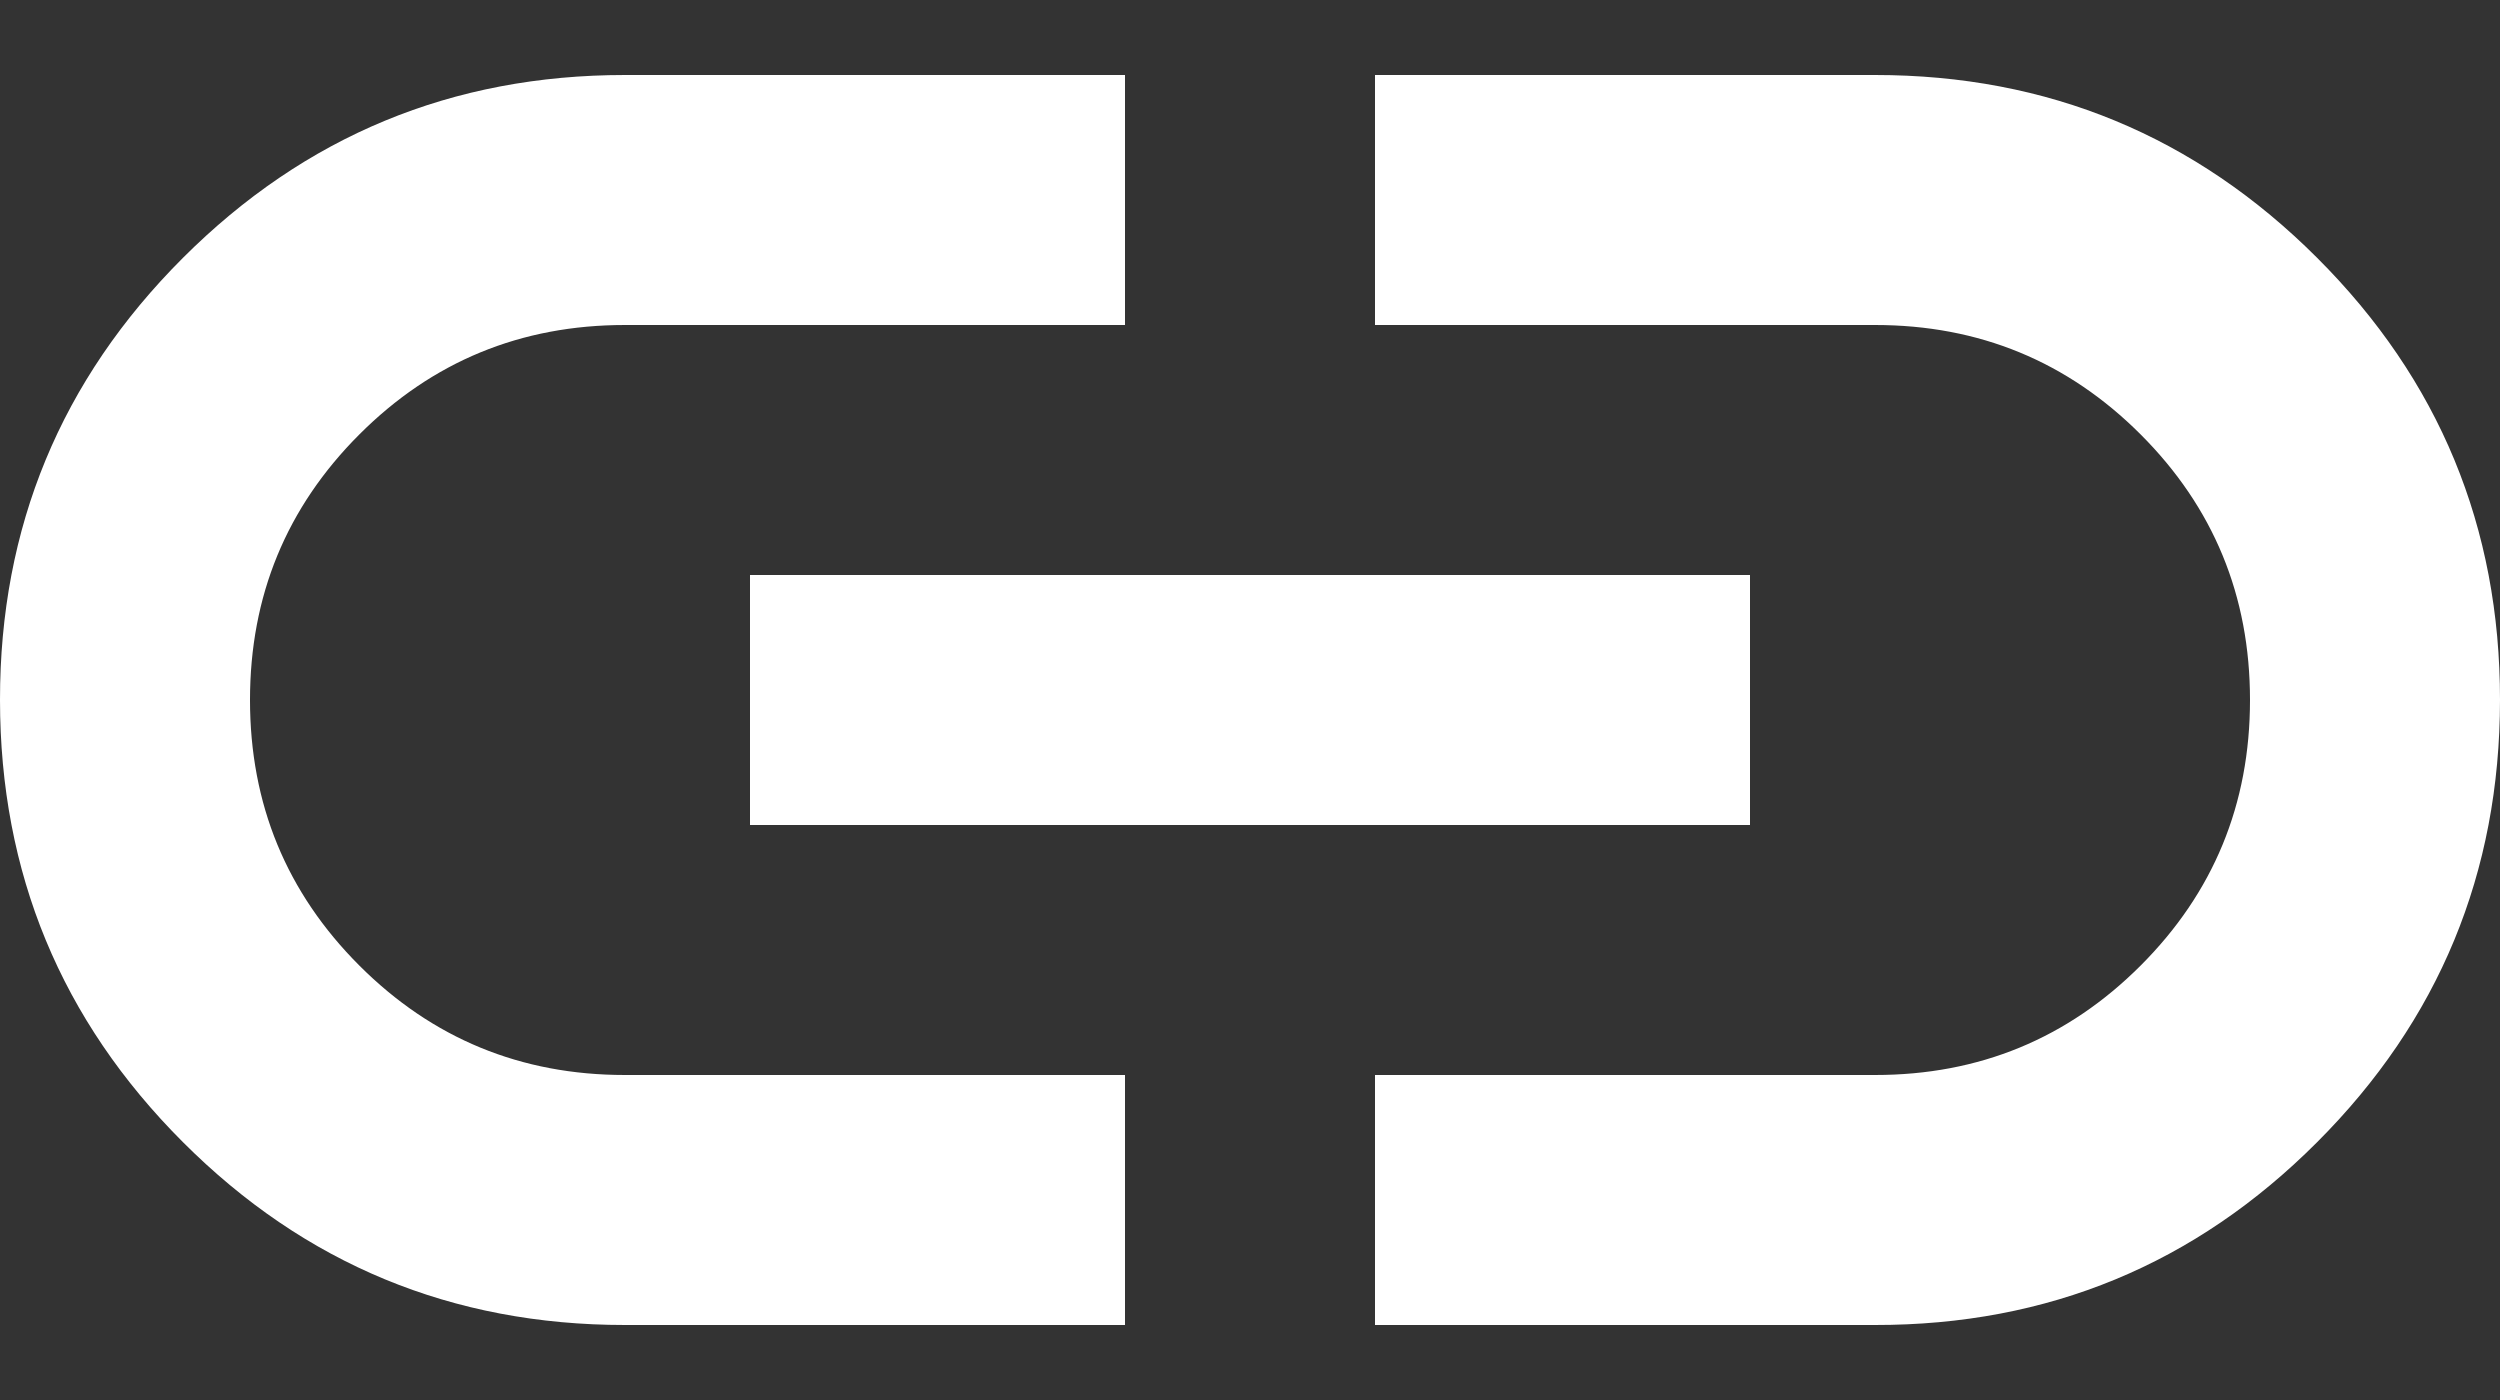 <svg width="25" height="14" viewBox="0 0 25 14" fill="none" xmlns="http://www.w3.org/2000/svg">
<rect x="0" y="0" width="25" height="14" fill="#333333" stroke="none"/>
<path d="M11.25 13.25H6.25C4.521 13.25 3.047 12.64 1.829 11.421C0.61 10.202 0.001 8.728 8.53242e-07 7C-0.001 5.272 0.609 3.798 1.829 2.579C3.049 1.36 4.522 0.75 6.25 0.75H11.25V3.25H6.25C5.208 3.25 4.323 3.615 3.594 4.344C2.865 5.073 2.5 5.958 2.5 7C2.5 8.042 2.865 8.927 3.594 9.656C4.323 10.385 5.208 10.75 6.25 10.75H11.25V13.25ZM7.5 8.25V5.75H17.5V8.25H7.5ZM13.75 13.25V10.75H18.75C19.792 10.75 20.677 10.385 21.406 9.656C22.135 8.927 22.5 8.042 22.5 7C22.5 5.958 22.135 5.073 21.406 4.344C20.677 3.615 19.792 3.25 18.75 3.25H13.75V0.75H18.75C20.479 0.75 21.953 1.36 23.172 2.579C24.392 3.798 25.001 5.272 25 7C24.999 8.728 24.39 10.203 23.171 11.422C21.953 12.643 20.479 13.252 18.75 13.25H13.75Z" fill="white"/>
</svg>
